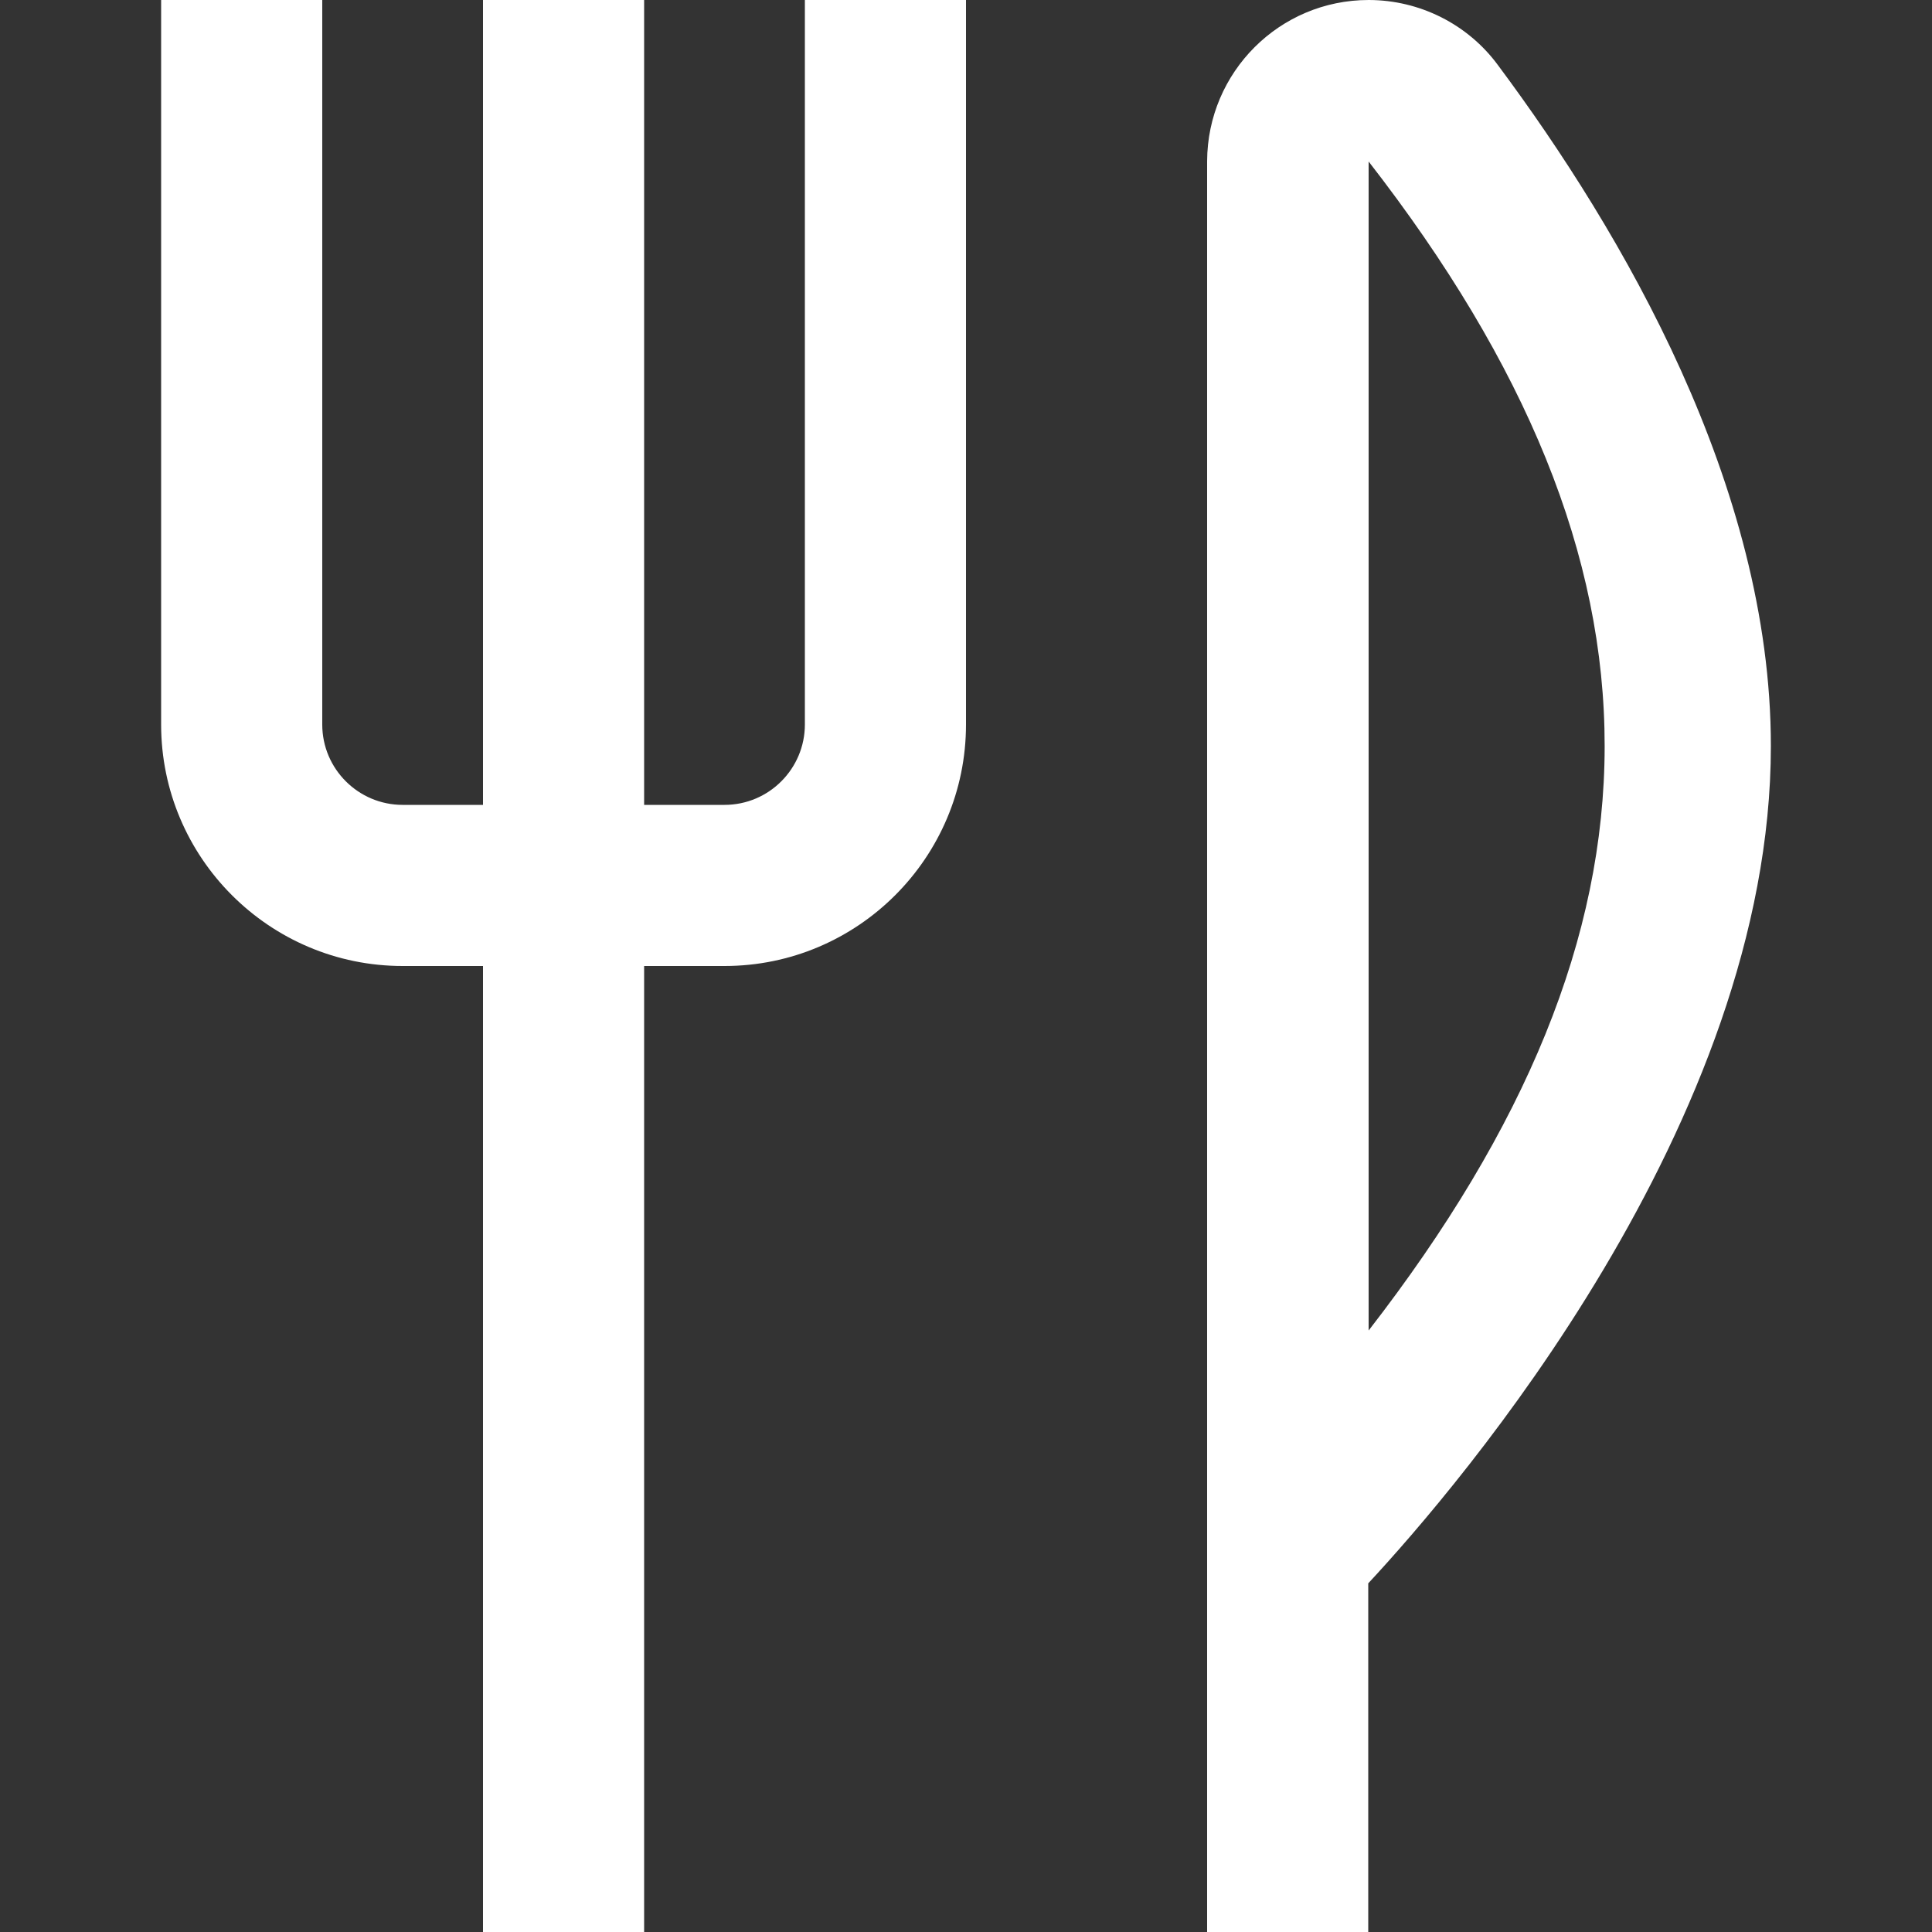 <svg xmlns="http://www.w3.org/2000/svg" viewBox="0 0 512 512"><rect x="0" y="0" width="512" height="512" fill="#333333" stroke="none"/><defs><style>      .cls-1 {        fill: #fff;      }    </style></defs><g><g id="Layer_1"><path class="cls-1" d="M213.3,0h42.7v192c0,35.3-28.7,64-64,64h-21.3v256h-42.7v-256h-21.3c-35.3,0-64-28.7-64-64V0h42.7v192c0,11.8,9.6,21.3,21.3,21.3h21.3V0h42.7v213.3h21.3c11.8,0,21.3-9.6,21.3-21.3V0ZM469.3,197.7c0,99.8-82.7,196.1-106.7,221.9v92.4h-42.7V42.7C320,19.1,339.1,0,362.7,0c13.5,0,26.3,6.4,34.3,17.3,33,44.3,72.3,111.5,72.3,180.4ZM362.7,352.6c83.2-107.3,83.6-202.2,0-309.8v309.8Z"></path></g></g></svg>